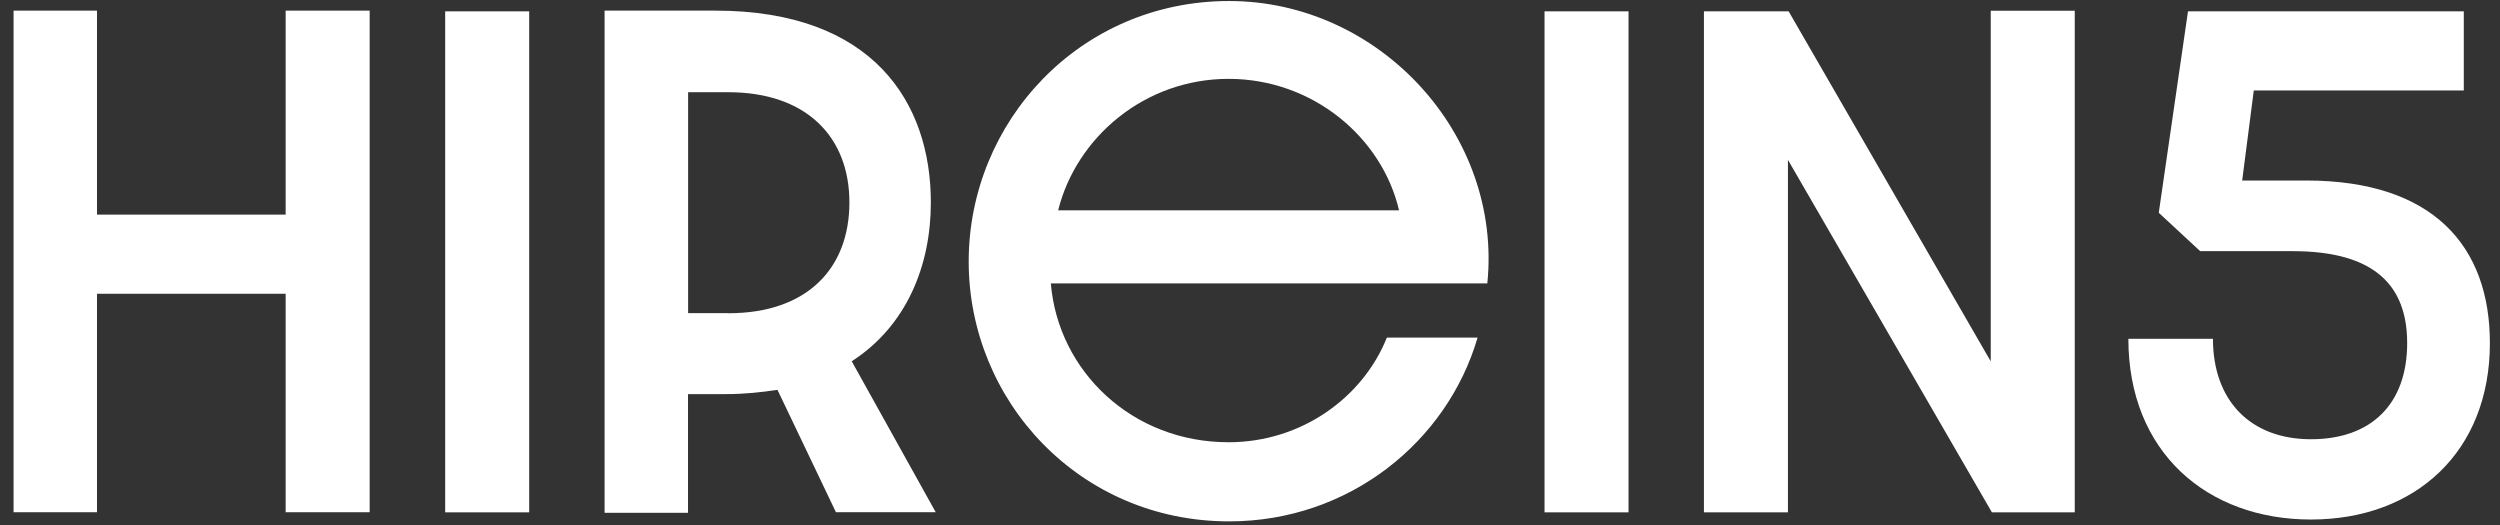 <svg width="138" height="29" viewBox="0 0 138 29" fill="none" xmlns="http://www.w3.org/2000/svg">
<rect x="0" y="0" width="138" height="29" fill="#333333" stroke="none"/>
<path d="M0.749 0.587H5.354V11.847H15.768V0.587H20.405V28.275H15.768V16.215H5.354V28.275H0.749V0.587Z" fill="white"/>
<path d="M24.574 0.626H29.211V28.281H24.574V0.626Z" fill="white"/>
<path d="M46.144 28.275L42.916 21.518C42.045 21.652 41.103 21.755 40.06 21.755H37.978V28.307H33.373V0.587H39.49C48.194 0.587 51.383 5.66 51.383 11.174C51.383 14.671 50.038 17.995 47.015 19.942L51.652 28.275H46.144ZM40.2 17.291C44.568 17.291 46.887 14.806 46.887 11.174C46.887 7.543 44.498 5.09 40.2 5.09H37.984V17.284H40.2V17.291Z" fill="white"/>
<path d="M53.472 14.434C53.472 6.742 59.588 0.056 67.85 0.056C76.112 0.056 82.939 7.383 82.1 15.645H58.006C58.41 20.48 62.477 24.412 67.818 24.412C71.853 24.412 75.241 21.927 76.554 18.636H81.562C79.885 24.38 74.472 28.78 67.85 28.78C59.582 28.78 53.472 22.126 53.472 14.434ZM77.227 11.61C76.285 7.575 72.455 4.353 67.818 4.353C63.181 4.353 59.415 7.581 58.41 11.61H77.227Z" fill="white"/>
<path d="M85.258 0.626H89.895V28.281H85.258V0.626Z" fill="white"/>
<path d="M94.063 0.626H98.732L109.889 19.948V0.594H114.526V28.281H109.953L98.694 8.824V28.281H94.057V0.626H94.063Z" fill="white"/>
<path d="M120.778 0.626H136.001V4.994H124.409L123.768 9.964H127.297C134.317 9.964 137.442 13.595 137.442 18.937C137.442 24.951 133.311 28.678 127.566 28.678C121.821 28.678 117.486 24.951 117.486 18.7H122.155C122.155 22.126 124.236 24.246 127.566 24.246C130.897 24.246 132.876 22.299 132.876 18.937C132.876 15.779 131.095 13.864 126.561 13.864H121.45L119.164 11.745L120.778 0.62V0.626Z" fill="white"/>
</svg>
